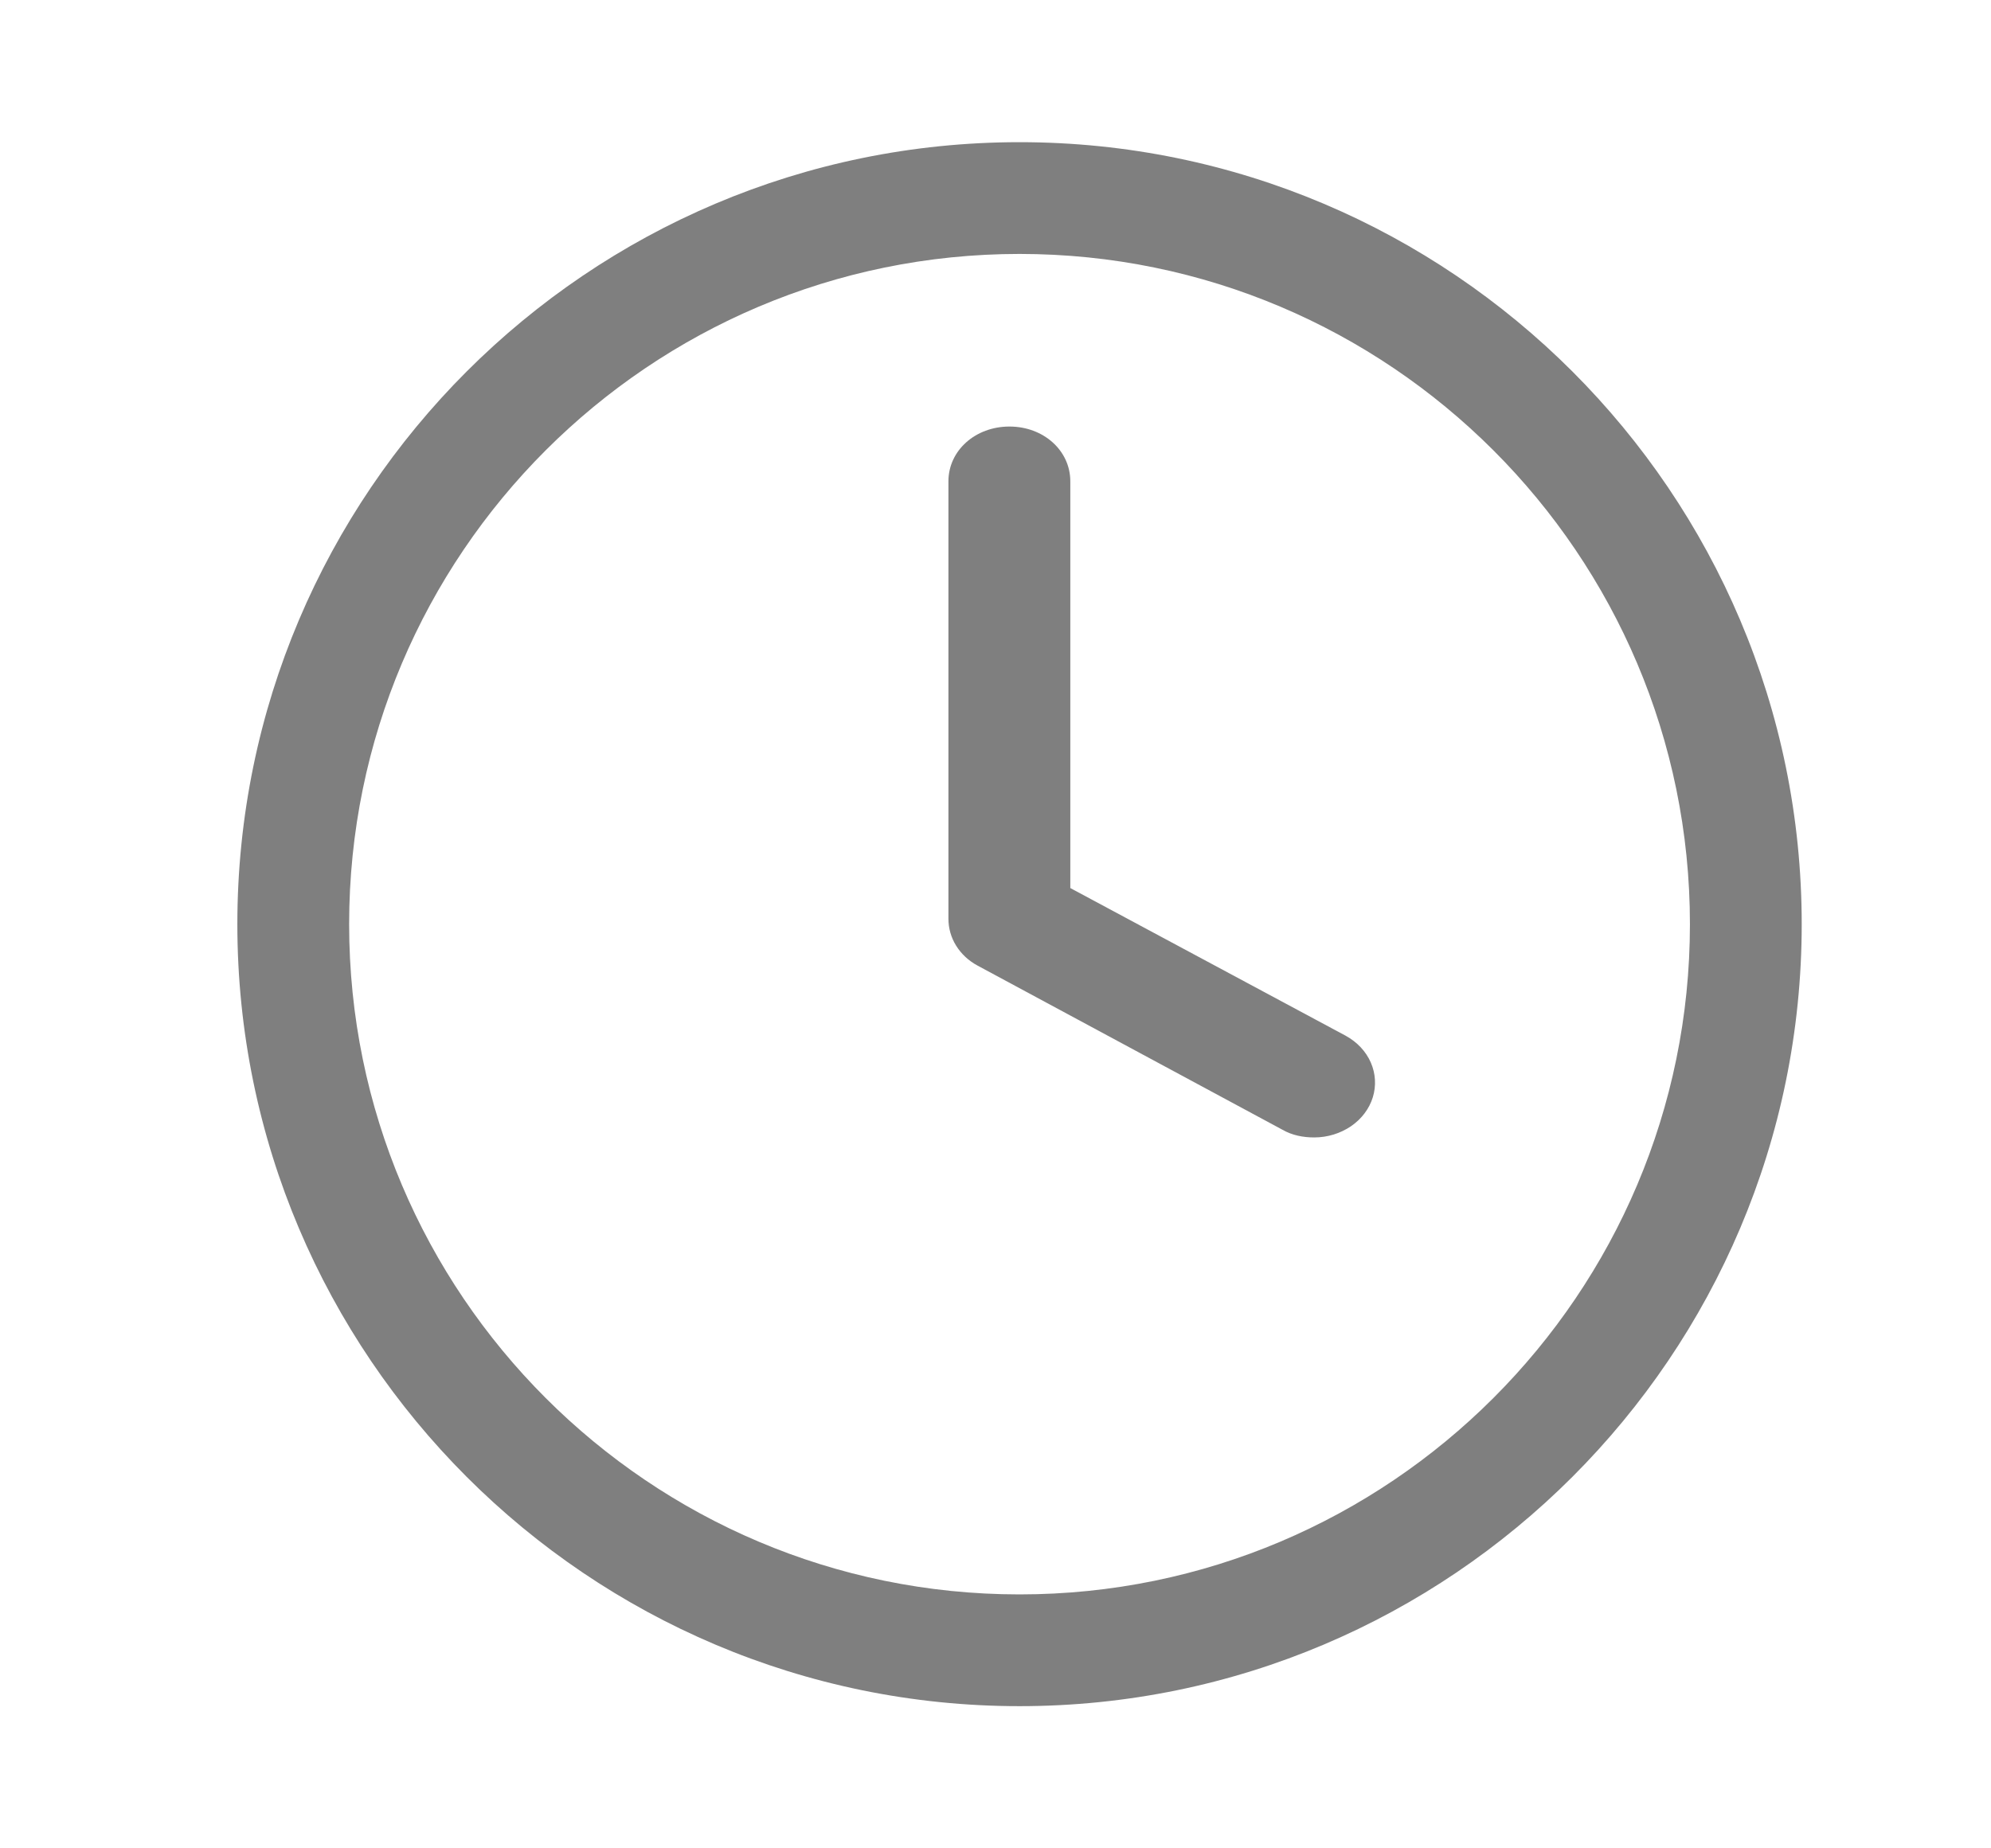 <svg width="14" height="13" viewBox="0 0 14 13" fill="none" xmlns="http://www.w3.org/2000/svg">
<g opacity="0.5">
<path d="M7.169 12C4.136 12 1.669 9.533 1.669 6.5C1.669 3.467 4.136 1 7.169 1C10.202 1 12.669 3.467 12.669 6.5C12.669 9.533 10.202 12 7.169 12ZM7.169 1.786C4.568 1.786 2.455 3.899 2.455 6.5C2.455 9.101 4.568 11.214 7.169 11.214C9.77 11.214 11.883 9.101 11.883 6.5C11.883 3.899 9.77 1.786 7.169 1.786Z" fill="black"/>
<path d="M9.241 8C9.163 8 9.086 7.985 9.018 7.946L6.875 6.792C6.811 6.758 6.759 6.709 6.723 6.651C6.687 6.593 6.669 6.528 6.669 6.462V3.385C6.669 3.169 6.858 3 7.098 3C7.338 3 7.526 3.169 7.526 3.385V6.246L9.463 7.285C9.543 7.329 9.605 7.395 9.639 7.473C9.673 7.551 9.678 7.637 9.653 7.718C9.628 7.799 9.574 7.87 9.5 7.921C9.425 7.972 9.334 8 9.241 8Z" fill="black"/>
</g>
</svg>
